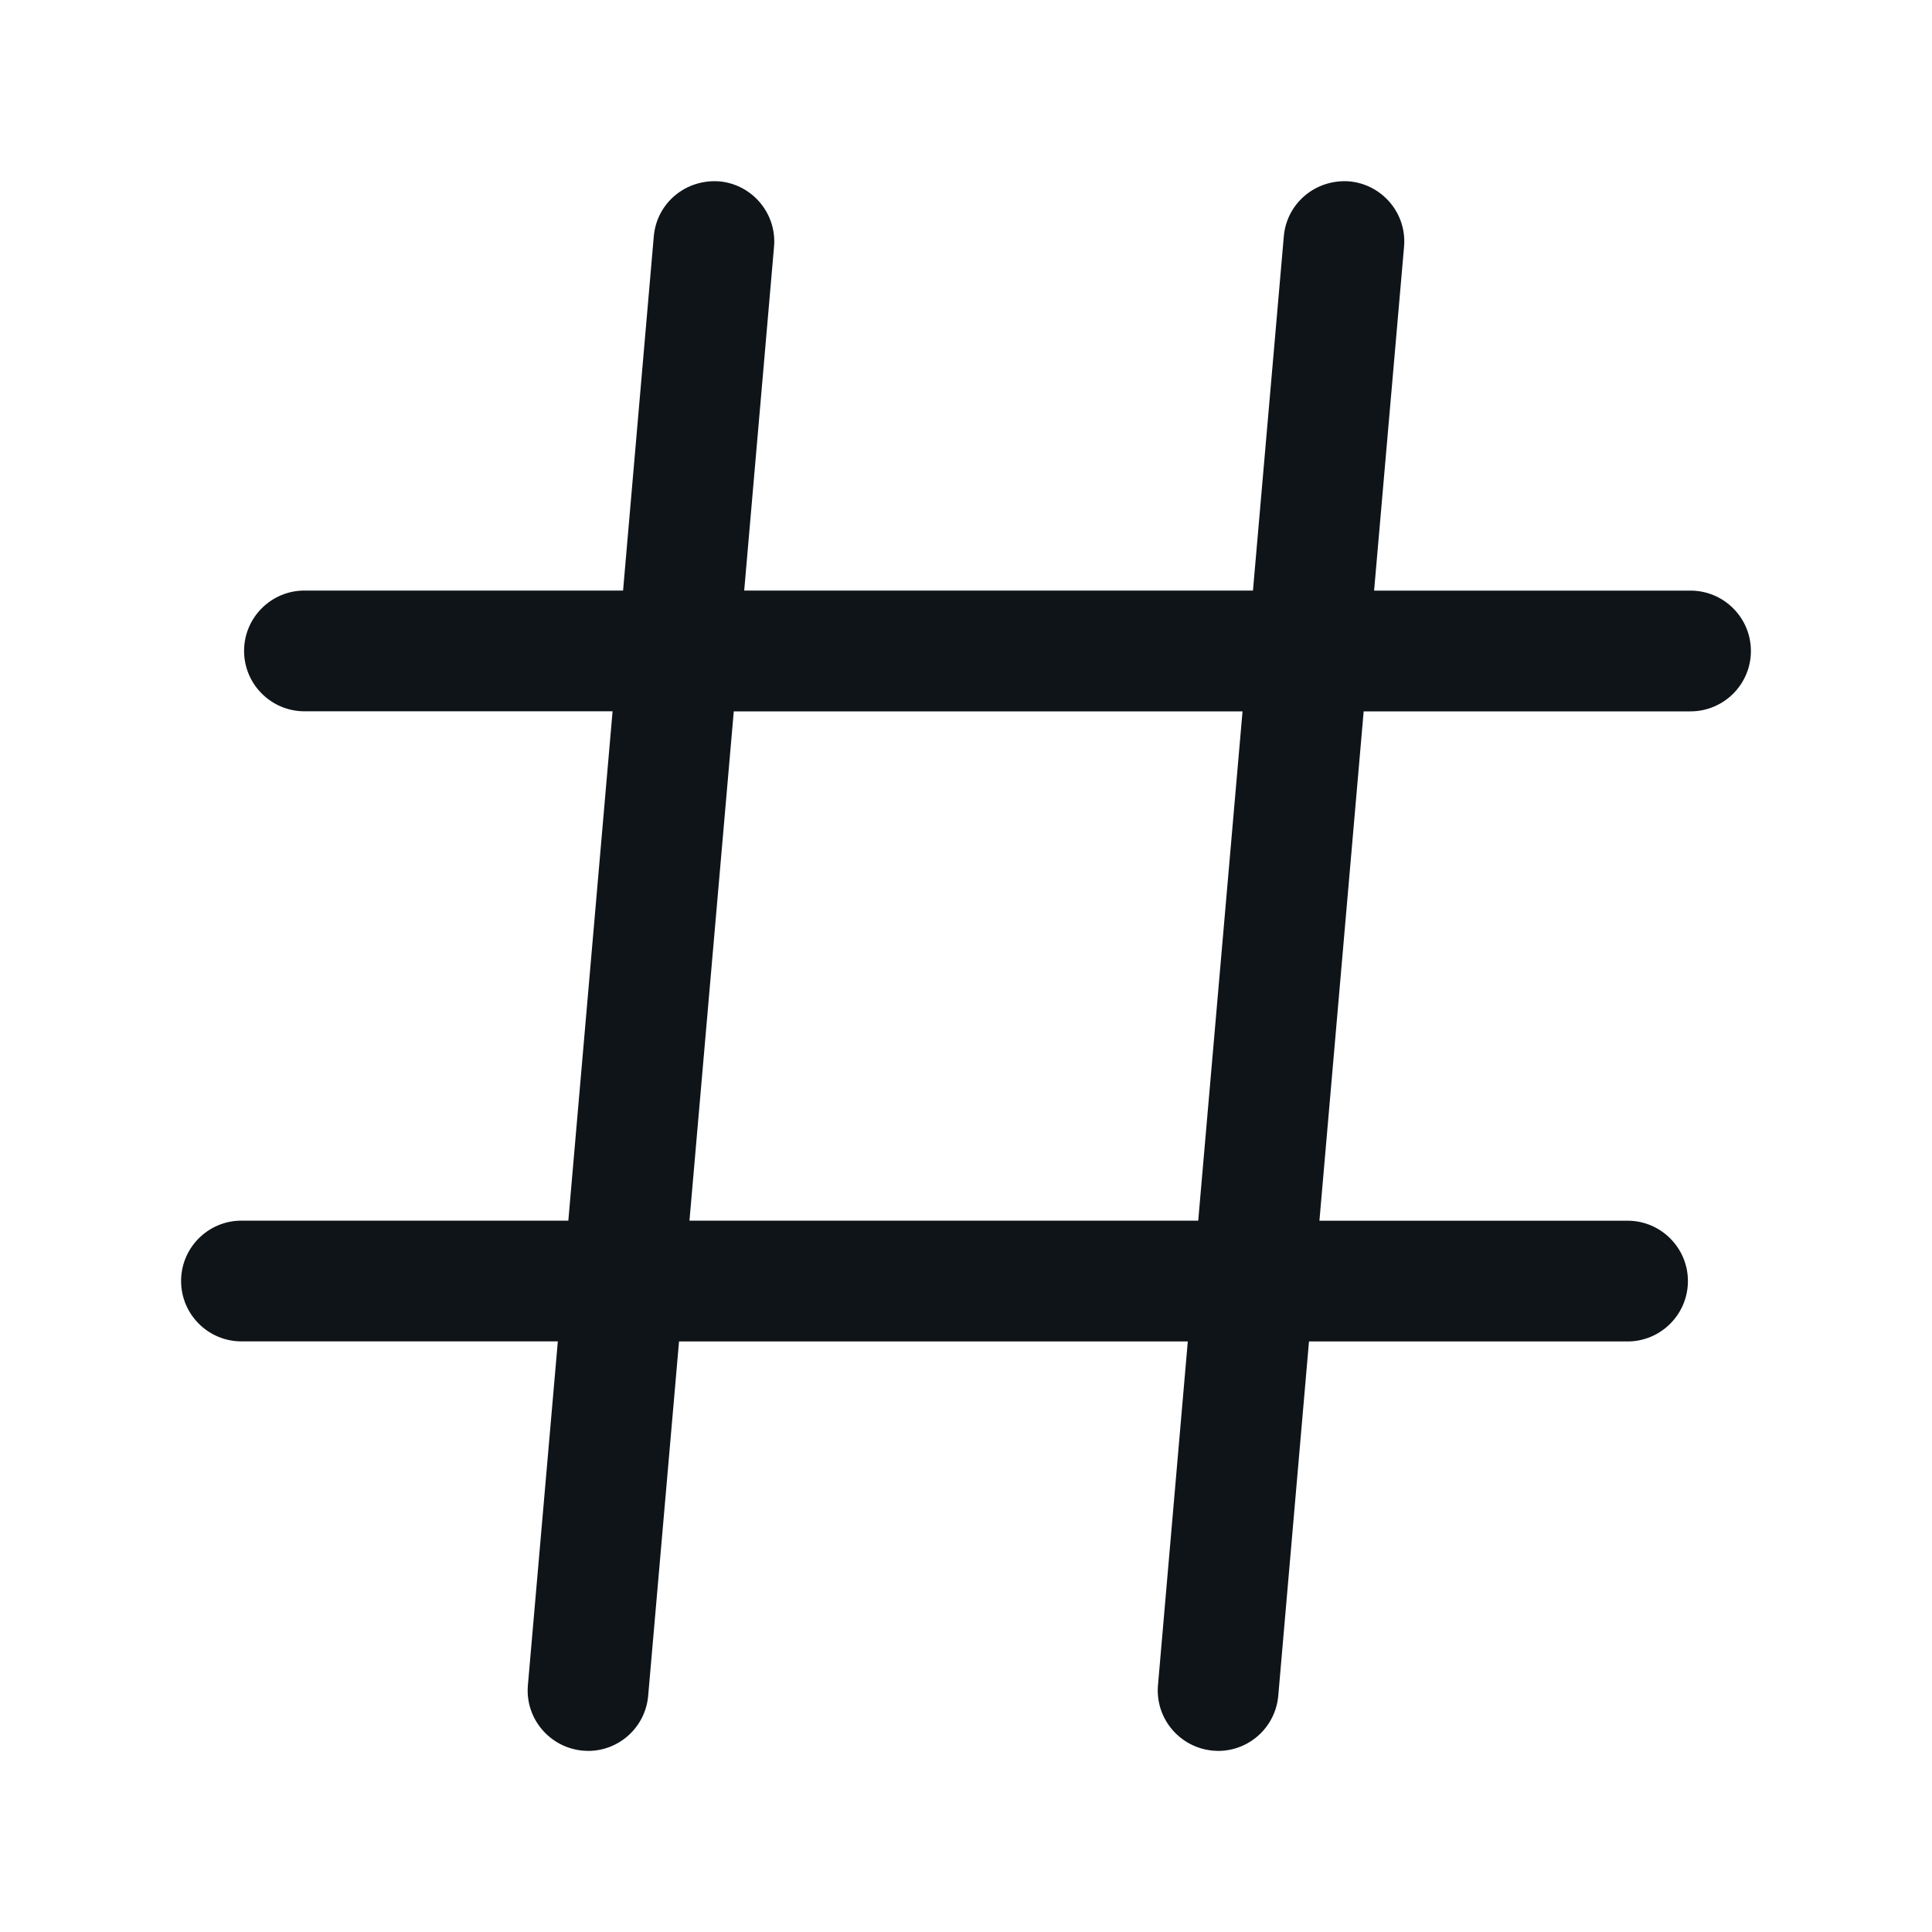 <svg width="30" height="30" viewBox="0 0 30 30" fill="none" xmlns="http://www.w3.org/2000/svg">
<path d="M26.25 9.171H21.337L21.802 3.831C21.848 3.316 21.465 2.862 20.95 2.816C20.429 2.779 19.98 3.154 19.935 3.67L19.456 9.17H11.556L12.019 3.832C12.065 3.316 11.681 2.862 11.169 2.816C10.644 2.779 10.197 3.154 10.152 3.67L9.675 9.17H4.728C4.21 9.17 3.79 9.591 3.79 10.107C3.79 10.624 4.21 11.045 4.728 11.045H9.512L8.825 18.954H3.75C3.232 18.954 2.812 19.374 2.812 19.891C2.812 20.409 3.232 20.829 3.75 20.829H8.662L8.197 26.169C8.152 26.684 8.535 27.137 9.05 27.184L9.133 27.188C9.614 27.188 10.023 26.819 10.065 26.33L10.544 20.83H18.444L17.981 26.168C17.936 26.684 18.319 27.137 18.834 27.184L18.916 27.188C19.398 27.188 19.806 26.819 19.849 26.33L20.326 20.83H25.273C25.789 20.83 26.21 20.409 26.21 19.892C26.21 19.376 25.789 18.955 25.273 18.955H20.488L21.175 11.046H26.25C26.767 11.046 27.188 10.626 27.188 10.109C27.188 9.591 26.767 9.171 26.25 9.171ZM18.606 18.954H10.706L11.394 11.046H19.294L18.606 18.954Z" fill="#0F1419"/>
</svg>
